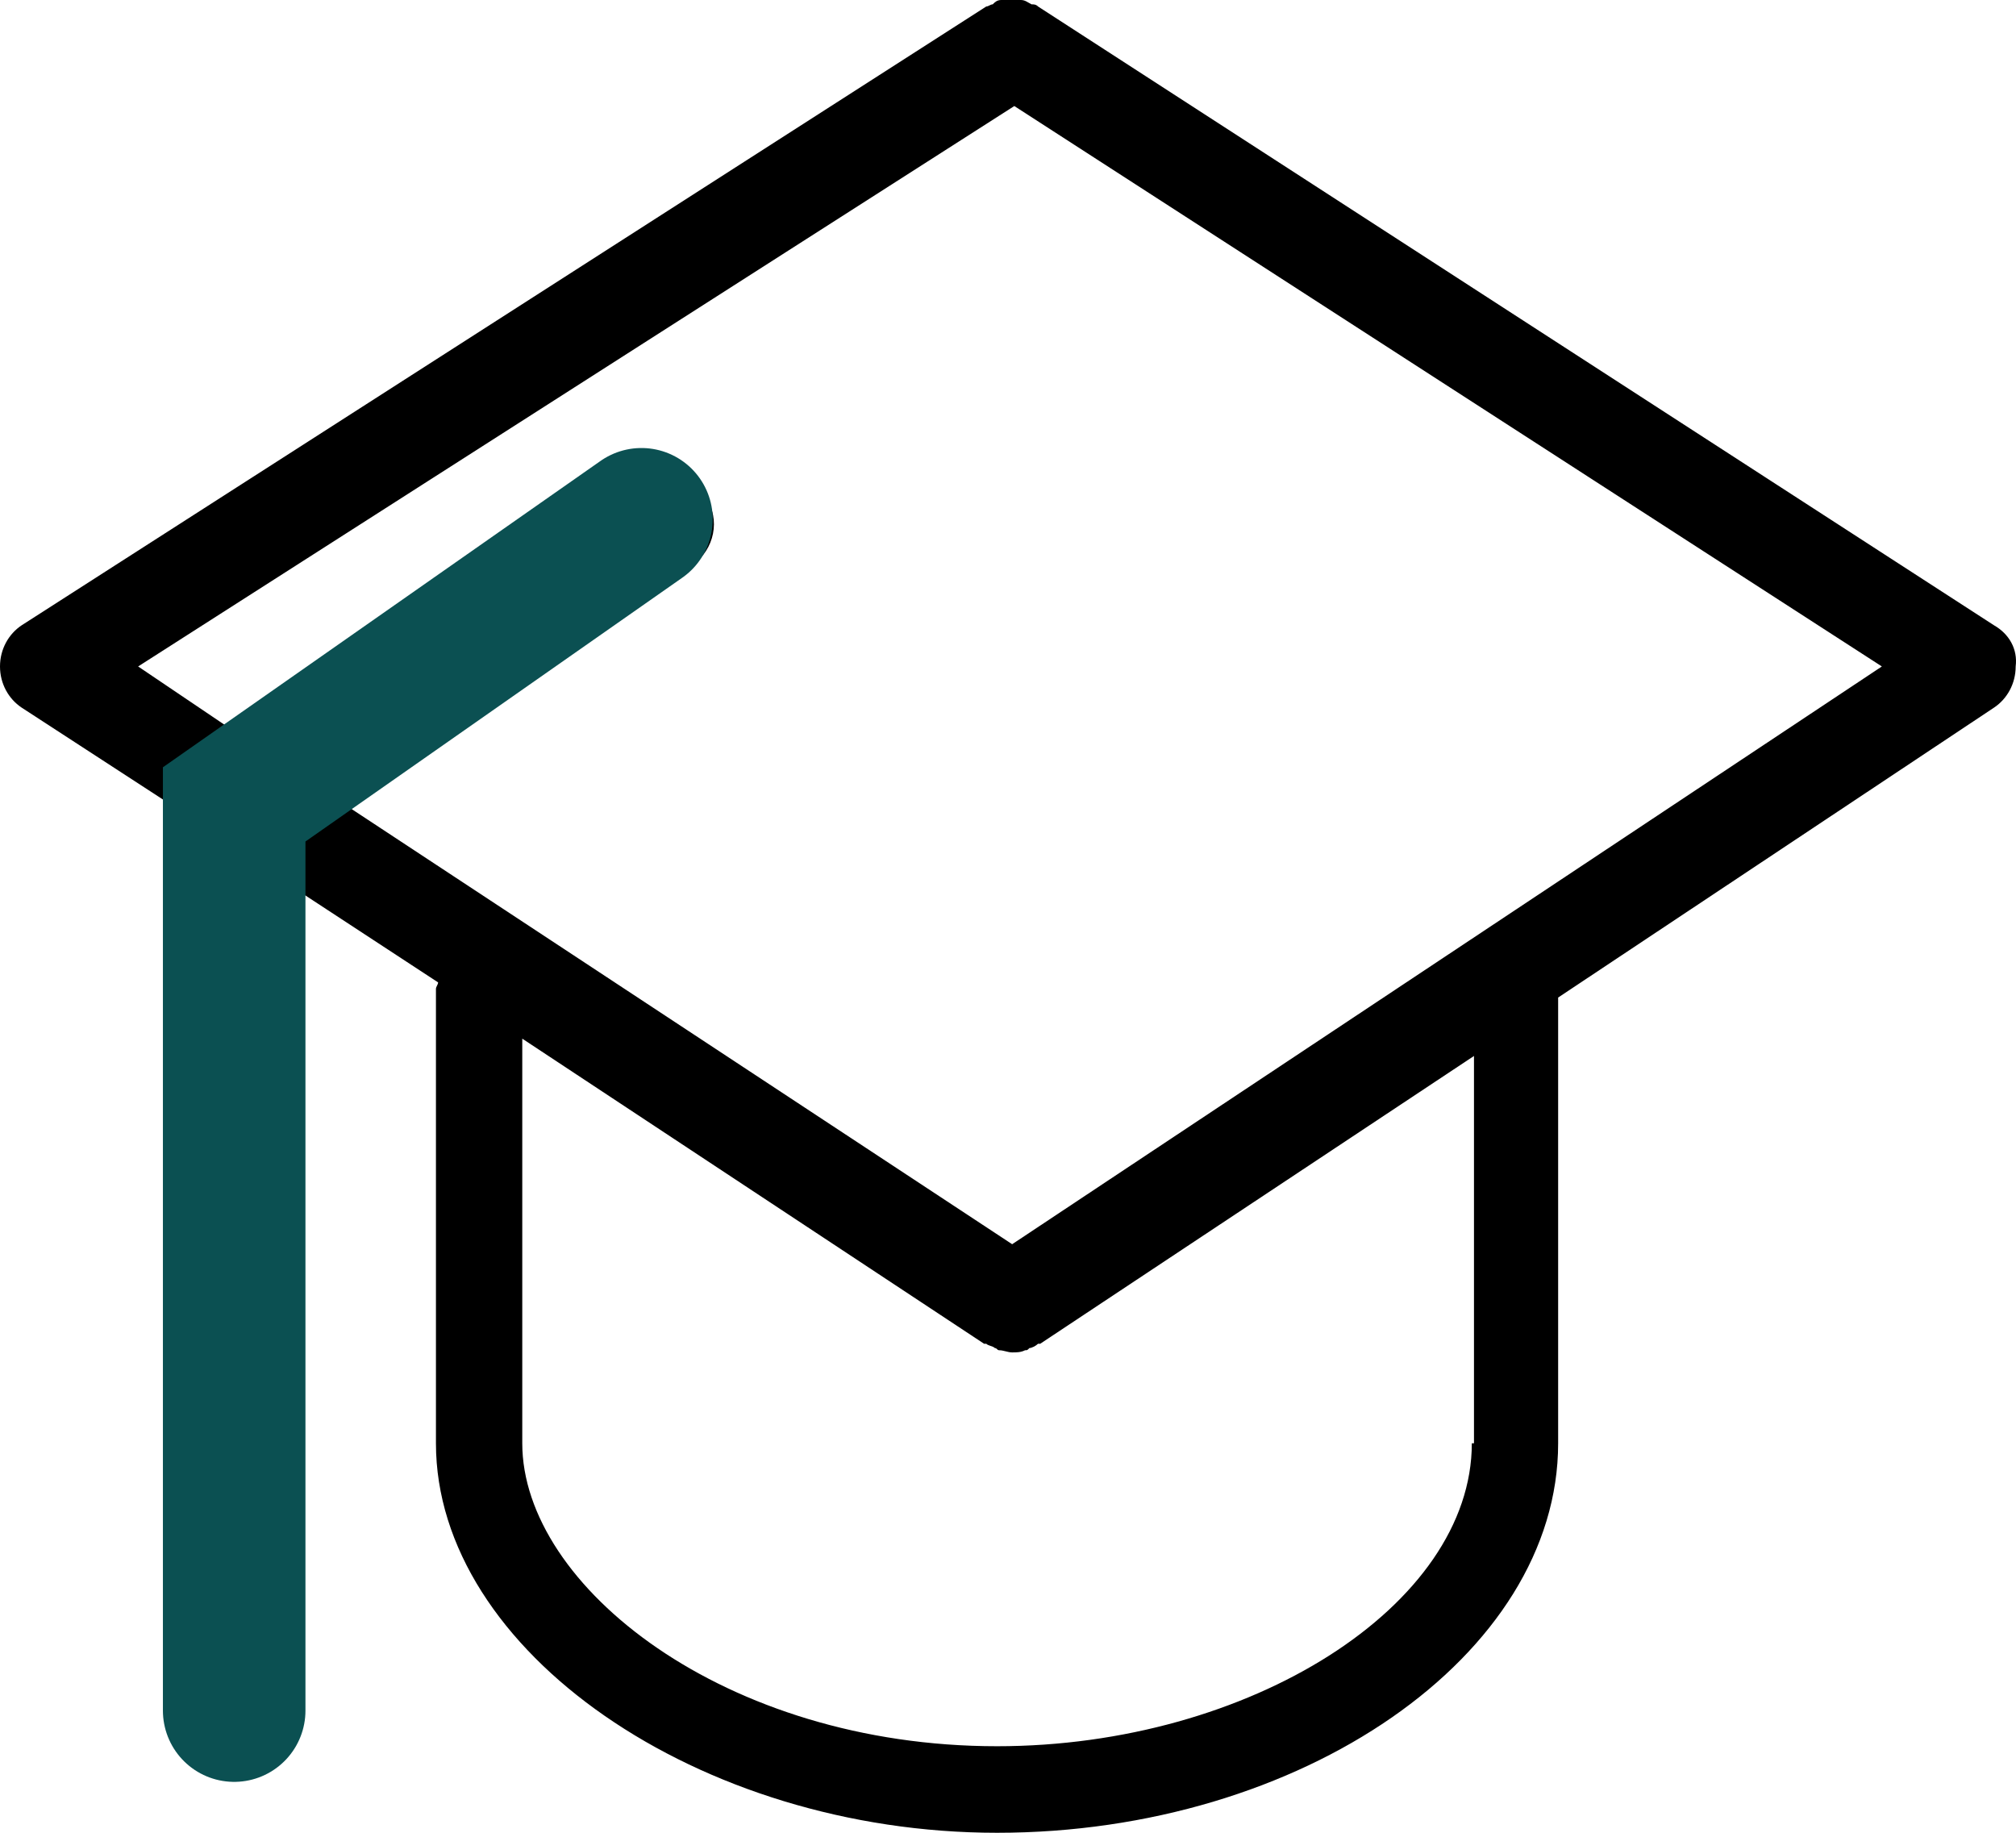<svg width="99" height="90" viewBox="0 0 99 90" fill="none" xmlns="http://www.w3.org/2000/svg">
<path d="M97.924 30.708L50.976 0.319C50.87 0.213 50.764 0.213 50.658 0.213C50.446 0.106 50.34 0 50.128 0C50.022 0 49.916 0 49.704 0C49.492 0 49.386 0 49.174 0C48.962 0 48.856 0.106 48.75 0.213C48.644 0.213 48.538 0.319 48.432 0.319L1.06 30.708C0.424 31.133 0 31.877 0 32.727C0 33.577 0.424 34.321 1.06 34.746L8.902 39.846C8.902 39.953 8.902 39.953 8.902 40.059V83.093C8.902 84.368 9.962 85.431 11.234 85.431C12.505 85.431 13.565 84.368 13.565 83.093V43.034L21.514 48.241C21.514 48.347 21.408 48.453 21.408 48.56V70.874C21.408 81.074 34.337 90 48.962 90C63.905 90 76.516 81.287 76.516 70.874V48.985L97.924 34.746C98.56 34.321 98.984 33.577 98.984 32.727C99.09 31.877 98.666 31.133 97.924 30.708ZM72.277 70.874C72.277 78.843 61.361 85.75 48.962 85.75C35.609 85.75 25.647 77.887 25.647 70.874V51.004L48.326 65.986H48.432C48.538 66.092 48.75 66.092 48.856 66.198C48.962 66.198 48.962 66.305 49.068 66.305C49.28 66.305 49.492 66.411 49.704 66.411C49.916 66.411 50.128 66.411 50.34 66.305C50.446 66.305 50.446 66.305 50.552 66.198C50.658 66.198 50.87 66.092 50.976 65.986H51.082L72.383 51.854V70.874H72.277ZM49.704 61.098L16.639 39.315L34.019 27.733C35.079 26.989 35.397 25.502 34.655 24.439C33.913 23.377 32.429 23.058 31.37 23.802L12.293 36.446L6.783 32.727L49.81 5.207L92.413 32.727L49.704 61.098Z" fill="black"/>
<path d="M31.5 25.5L11.5 39.5V84" stroke="#0B5052" stroke-width="7" stroke-linecap="round"/>
</svg>

